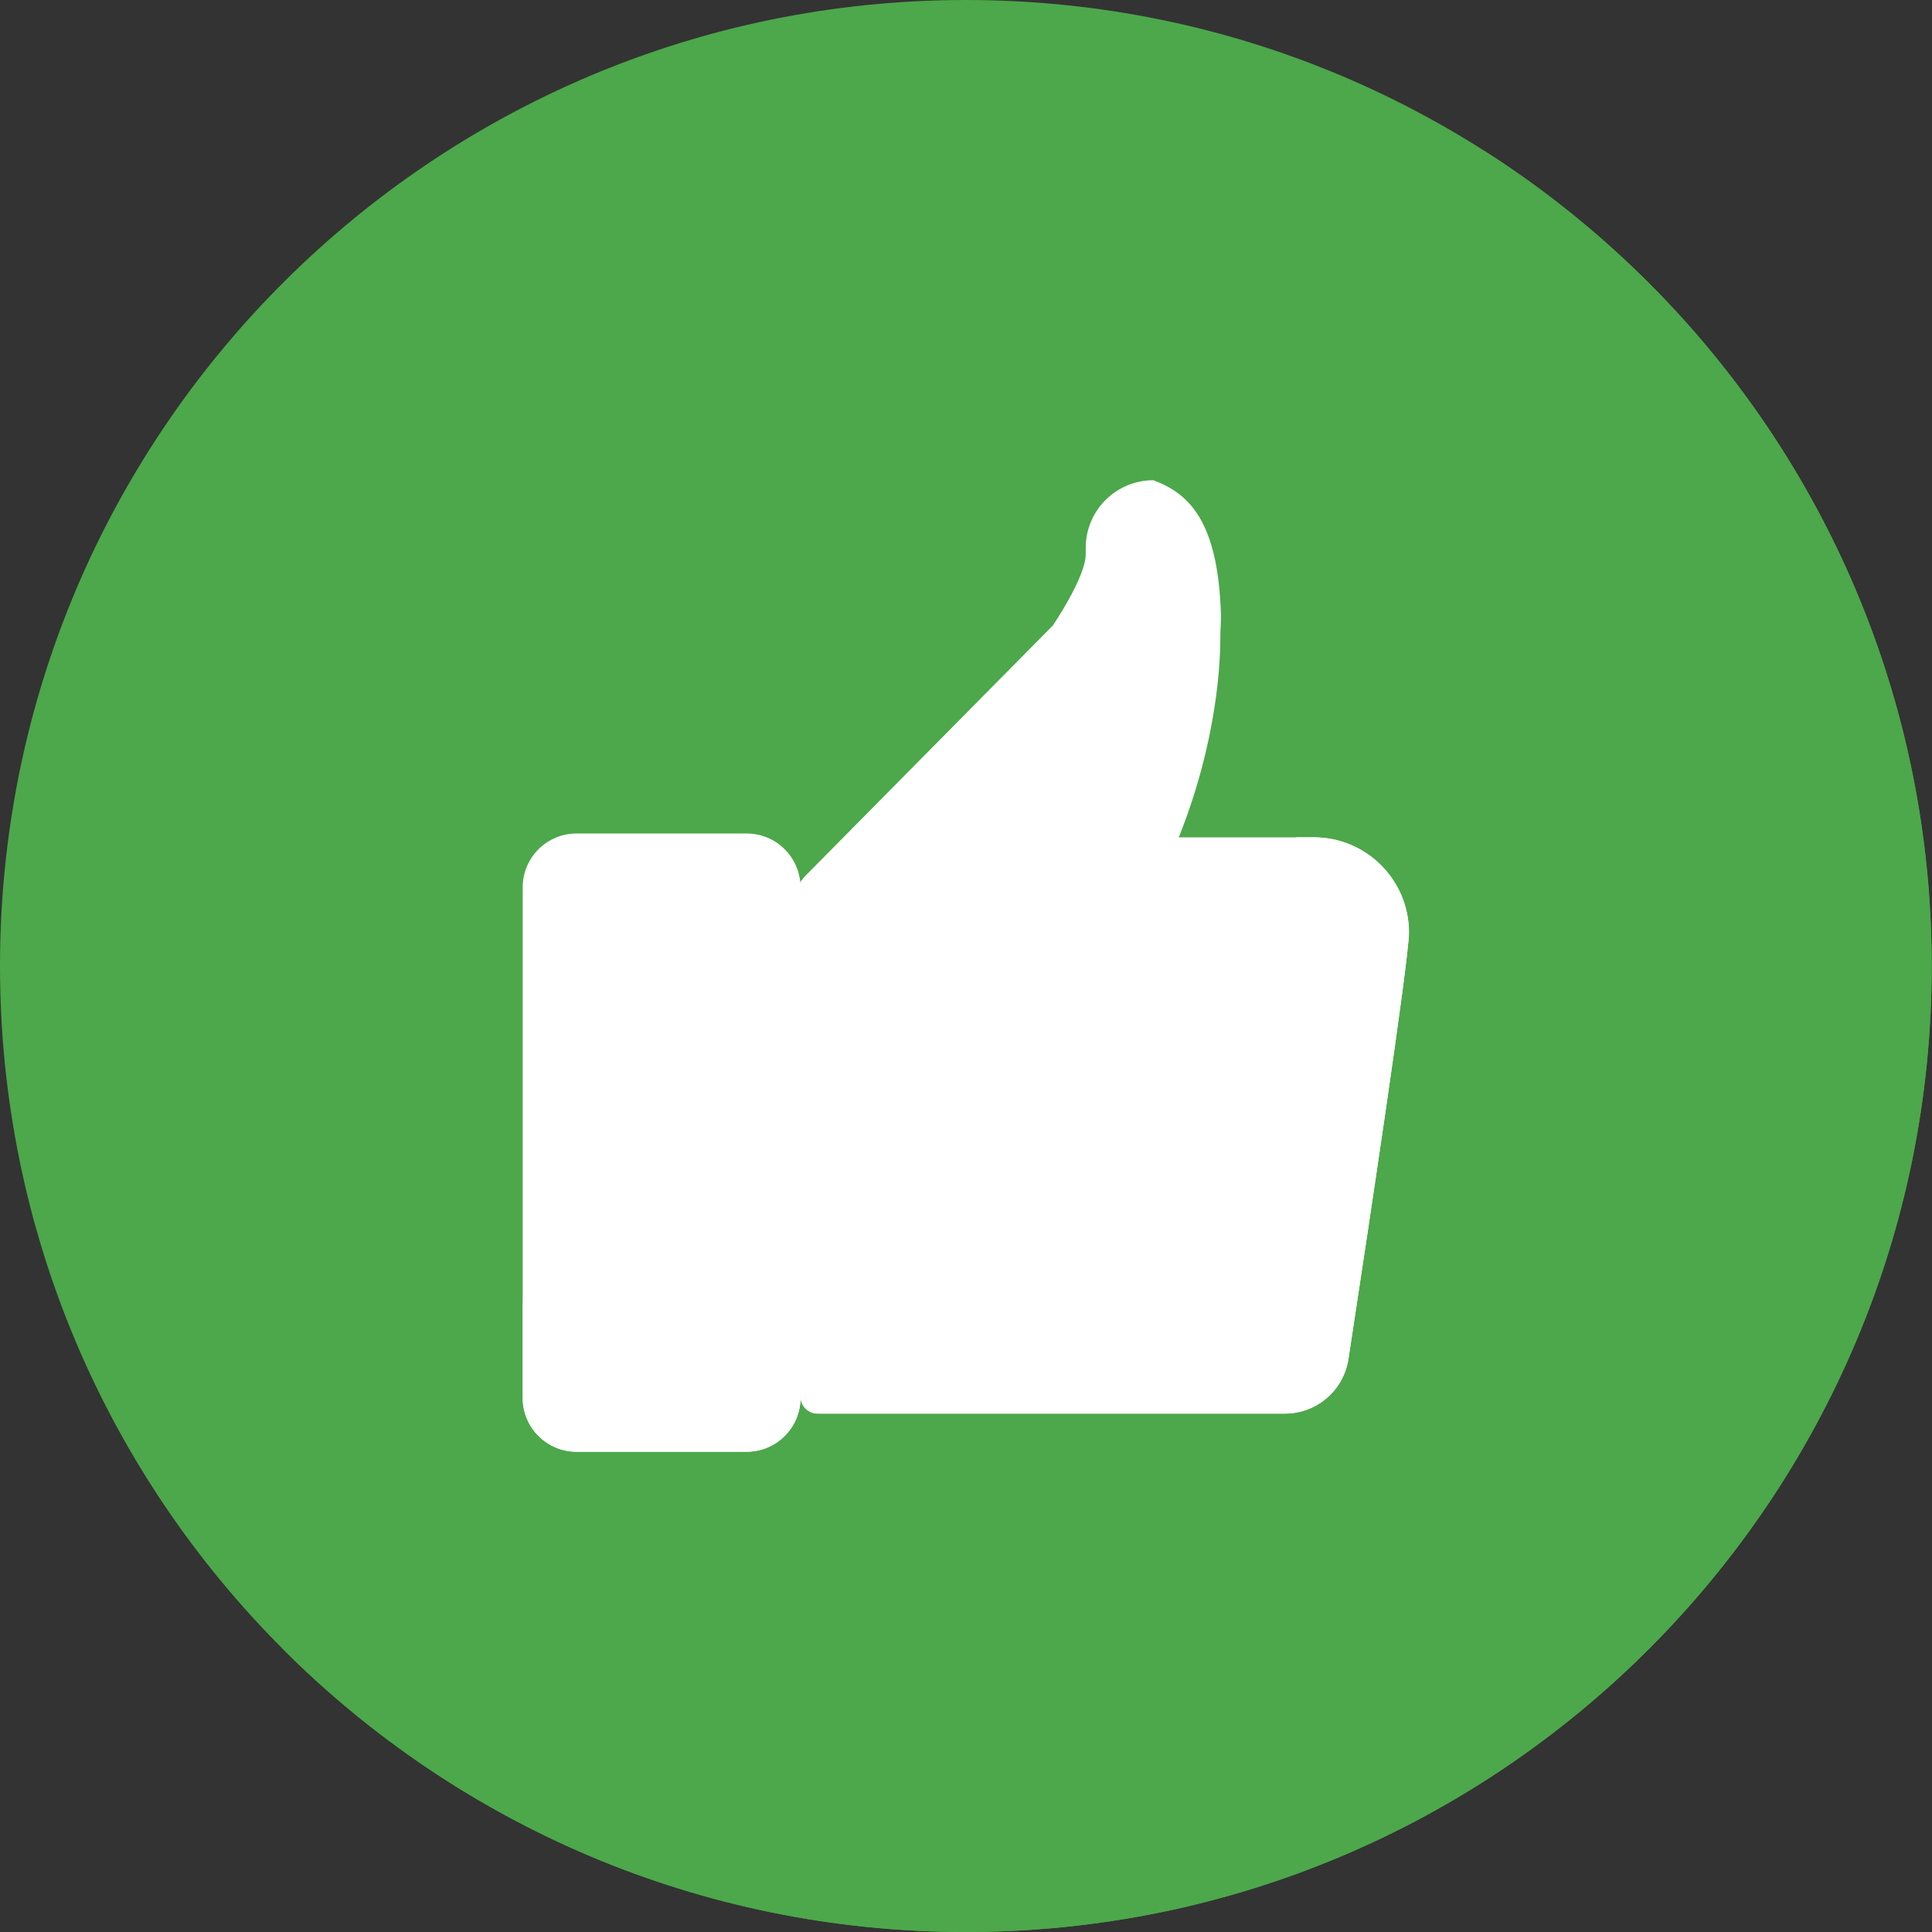 <?xml version="1.0" encoding="UTF-8"?>
<svg viewBox="0 0 512 512" xmlns="http://www.w3.org/2000/svg">
<rect x="0" y="0" width="512" height="512" fill="#333333" stroke="none"/>
<path d="m511.92 256c0-141.39-114.6-256-255.96-256-141.36 0-255.96 114.61-255.96 256s114.6 256 255.96 256c141.36 0 255.96-114.61 255.96-256z" fill="#4ca84a"/>
<path d="m393.07 39.801c46.359 46.332 75.035 110.36 75.035 181.08 0 141.39-114.6 256-255.96 256-50.445 0-97.473-14.602-137.11-39.801 46.312 46.289 110.28 74.918 180.93 74.918 141.36 0 255.96-114.61 255.96-256 0-90.934-47.406-170.79-118.85-216.2z" fill="#4ca84a"/>
<path d="m373.39 247.14c0-13.941-11.297-25.238-25.234-25.238h-35.77c10.332-25.852 11.086-47.047 11.02-53.836-0.008-0.746 0.16-3.391 0.16-3.977v-1.176c-0.75-24.551-8.266-32.066-17.918-35.645-9.898 0-17.922 8.02-17.922 17.918v1.793c-0.098 6.137-8.719 18.797-8.719 18.797l-65.758 66.516-1.109 1.363-20 53.484 20 82.93c0 2.516 2.039 4.551 4.551 4.551h123.8c8.422 0 15.582-6.141 16.855-14.469 4.867-31.836 16.043-105.71 16.043-113.01z" fill="#FFF"/>
<path d="m197.86 384.73h-45.059c-7.887 0-14.281-6.394-14.281-14.285v-135.28c0-7.891 6.394-14.281 14.281-14.281h45.059c7.887 0 14.281 6.391 14.281 14.281v135.28c0 7.891-6.394 14.285-14.281 14.285z" fill="#FFF"/>
<path d="m197.86 357.82h-45.059c-7.887 0-14.281-6.394-14.281-14.285v26.91c0 7.891 6.394 14.285 14.281 14.285h45.059c7.887 0 14.281-6.394 14.281-14.285v-26.91c0 7.891-6.394 14.285-14.281 14.285z" fill="#FFF"/>
<path d="m348.16 221.9h-4.629c-0.234 2.219-0.59 5.125-1.035 8.57-8.477 65.543-64.273 114.62-130.35 114.62v24.973c0 2.516 2.039 4.555 4.551 4.555h123.8c8.422 0 15.582-6.144 16.855-14.469 4.867-31.836 16.043-105.71 16.043-113.02 0-13.938-11.297-25.234-25.234-25.234z" fill="#FFF"/>
</svg>